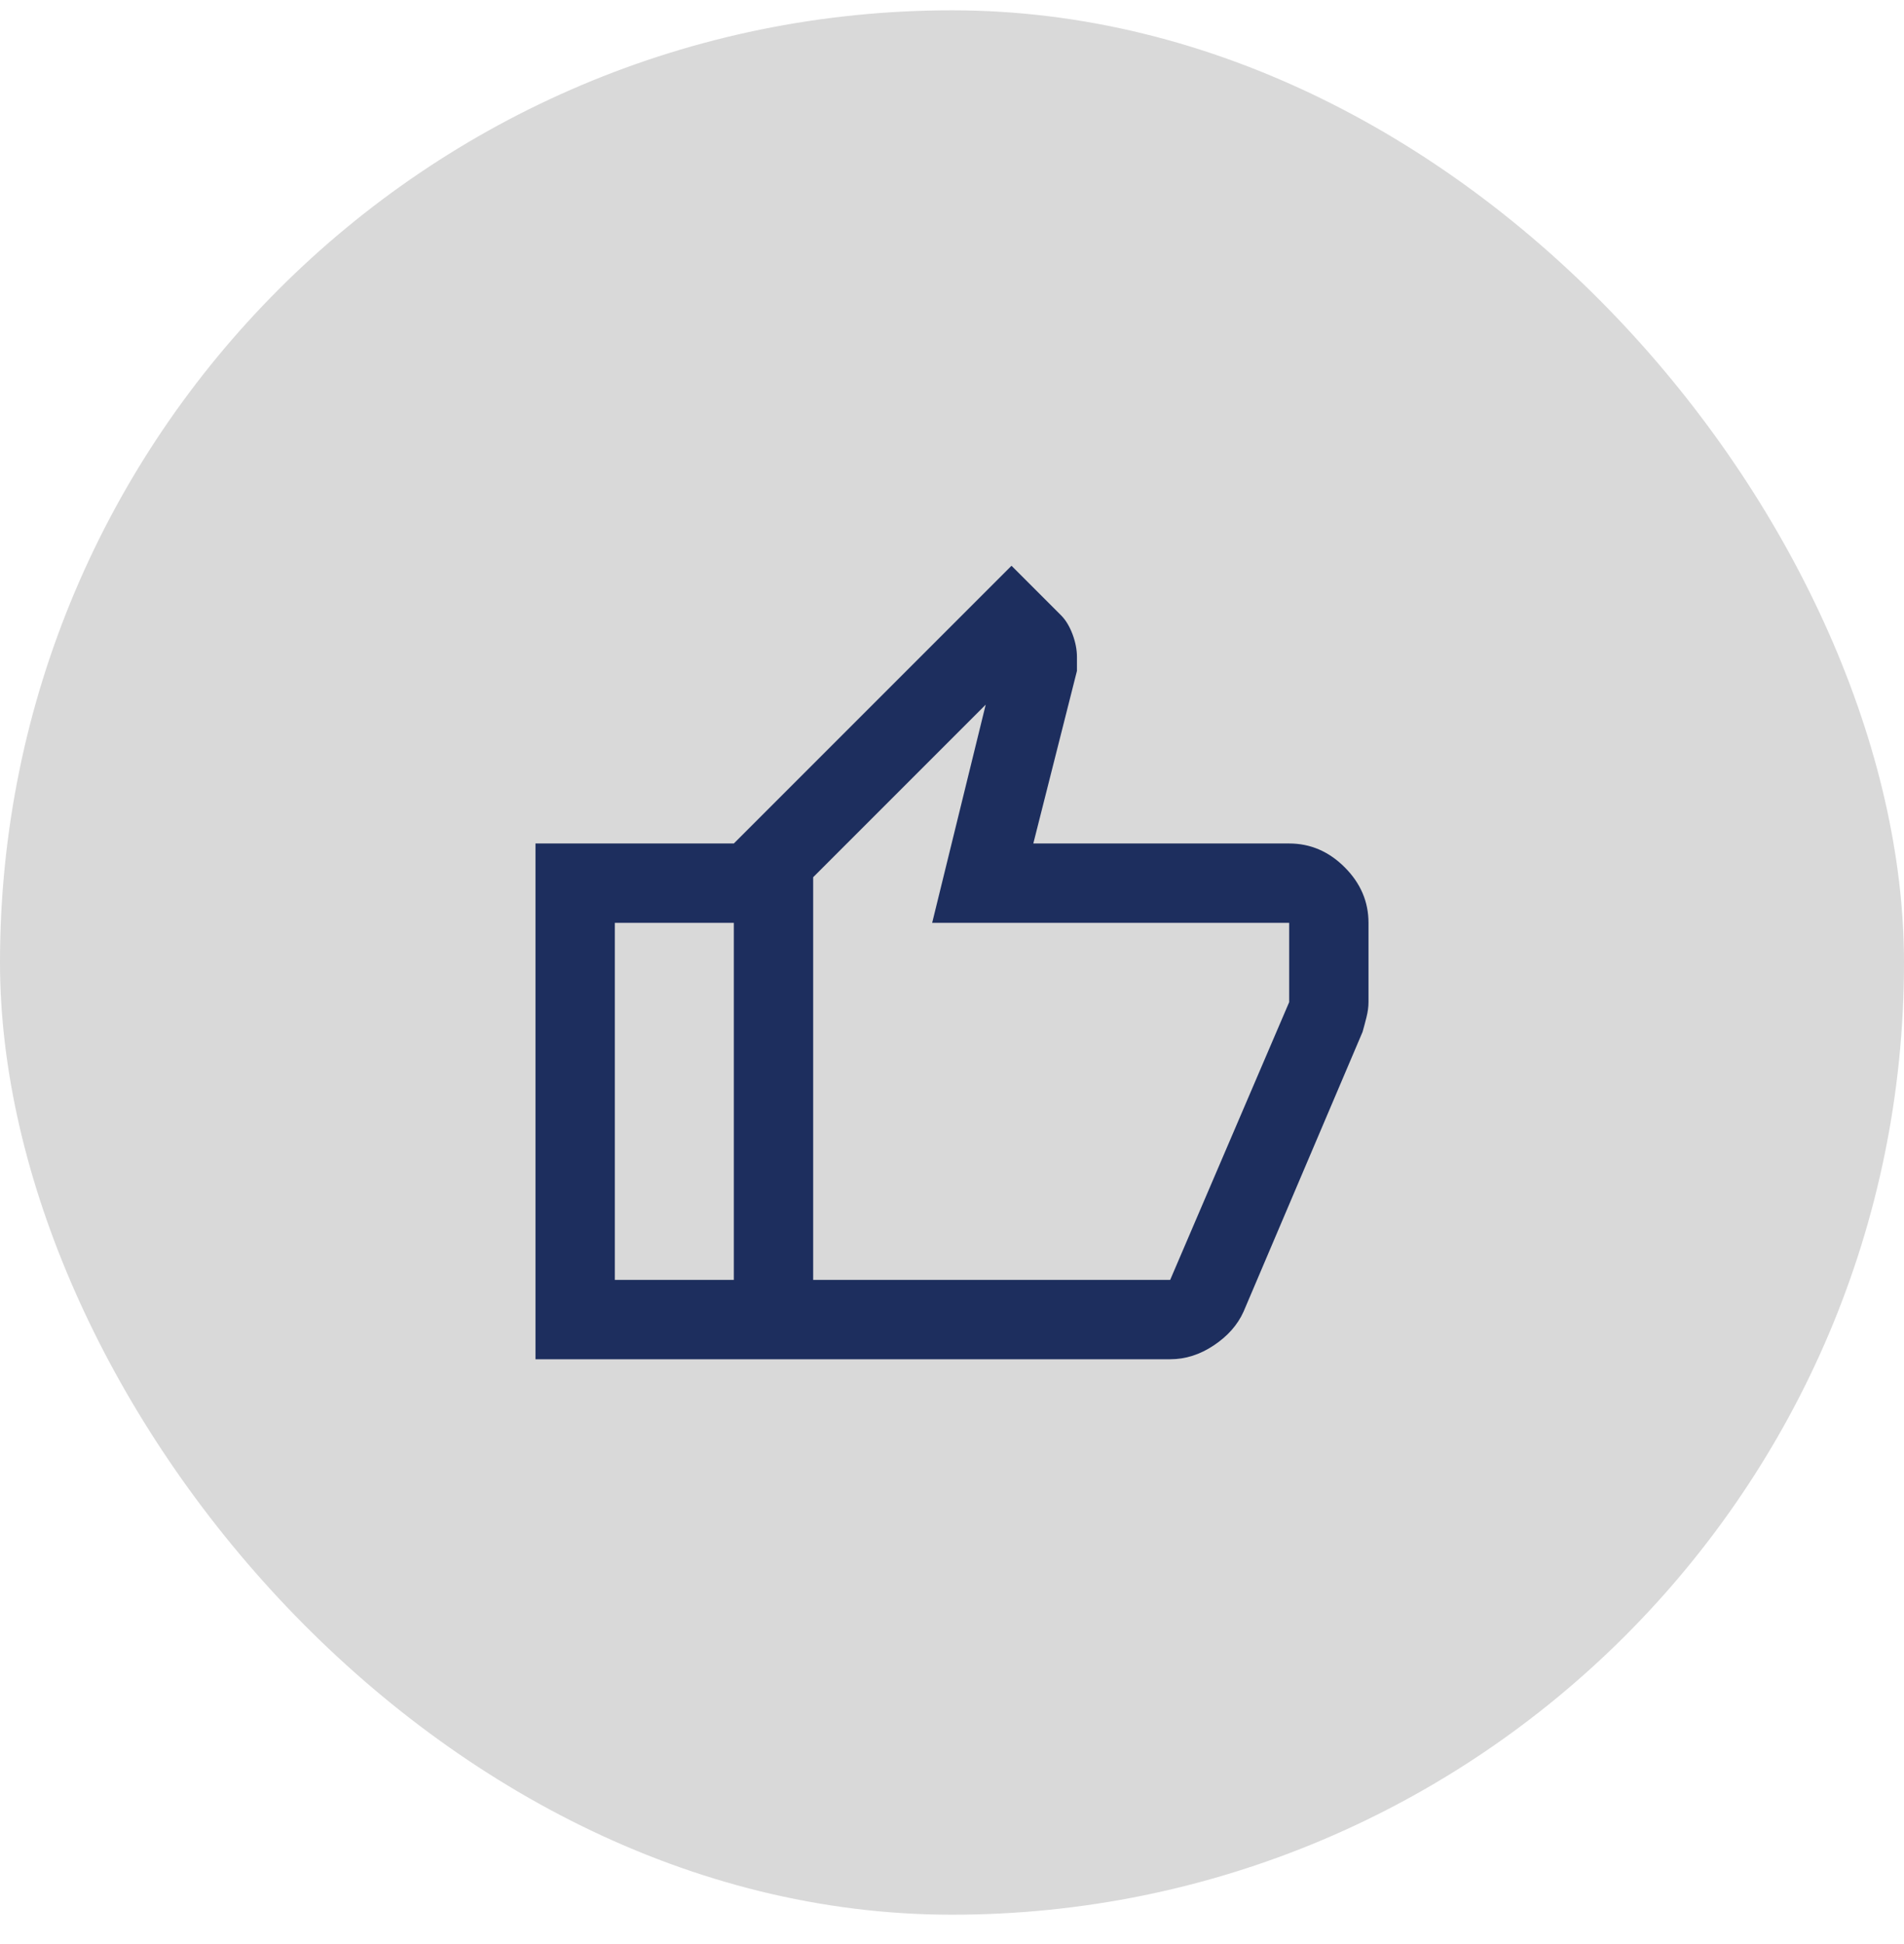 <svg width="48" height="49" viewBox="0 0 48 49" fill="none" xmlns="http://www.w3.org/2000/svg">
<rect y="0.26" width="48" height="48" rx="24" fill="#D9D9D9"/>
<path d="M29.5 34.26H18.5V21.26L25.5 14.26L26.75 15.51C26.867 15.627 26.962 15.785 27.038 15.985C27.113 16.185 27.15 16.377 27.15 16.56V16.91L26.05 21.26H32.5C33.033 21.26 33.5 21.46 33.9 21.86C34.3 22.26 34.5 22.727 34.5 23.26V25.26C34.5 25.377 34.483 25.502 34.45 25.635C34.417 25.769 34.383 25.894 34.35 26.01L31.35 33.06C31.2 33.394 30.95 33.677 30.6 33.91C30.25 34.144 29.883 34.26 29.5 34.26ZM20.5 32.26H29.5L32.5 25.26V23.26H23.5L24.85 17.76L20.5 22.11V32.26ZM18.5 21.26V23.26H15.5V32.26H18.5V34.26H13.5V21.26H18.5Z" fill="#1D2E5E"/>
</svg>
